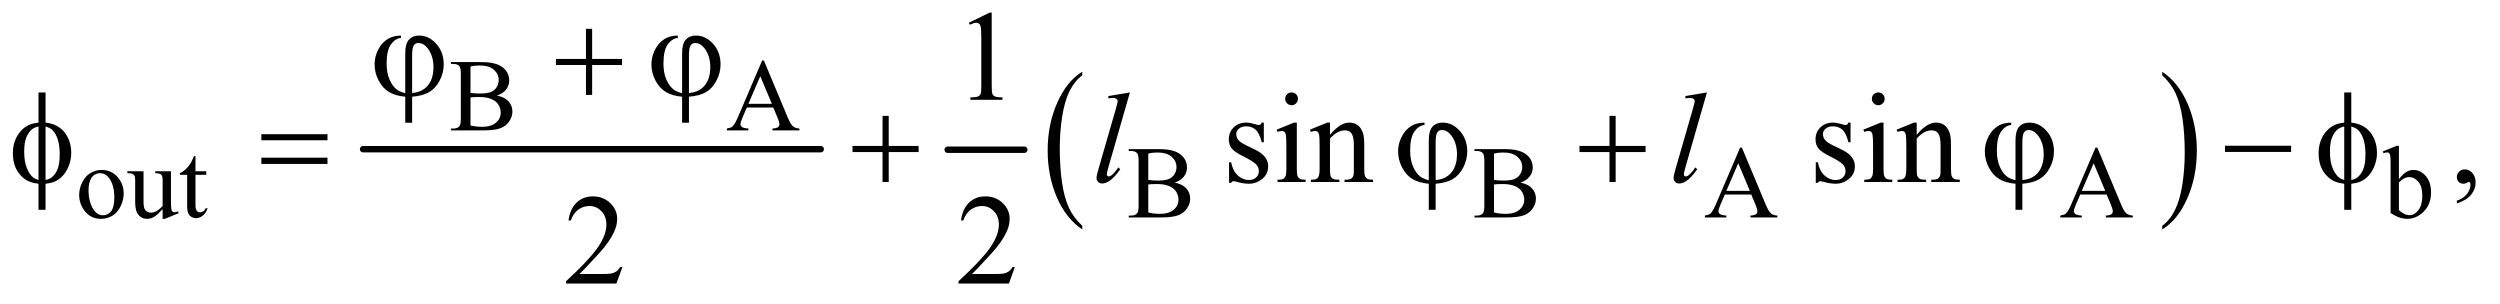 <?xml version="1.0" encoding="UTF-8"?>
<!DOCTYPE svg PUBLIC '-//W3C//DTD SVG 1.0//EN'
          'http://www.w3.org/TR/2001/REC-SVG-20010904/DTD/svg10.dtd'>
<svg stroke-dasharray="none" shape-rendering="auto" xmlns="http://www.w3.org/2000/svg" font-family="'Dialog'" text-rendering="auto" width="304" fill-opacity="1" color-interpolation="auto" color-rendering="auto" preserveAspectRatio="xMidYMid meet" font-size="12px" viewBox="0 0 304 37" fill="black" xmlns:xlink="http://www.w3.org/1999/xlink" stroke="black" image-rendering="auto" stroke-miterlimit="10" stroke-linecap="square" stroke-linejoin="miter" font-style="normal" stroke-width="1" height="37" stroke-dashoffset="0" font-weight="normal" stroke-opacity="1"
><!--Generated by the Batik Graphics2D SVG Generator--><defs id="genericDefs"
  /><g
  ><defs id="defs1"
    ><clipPath clipPathUnits="userSpaceOnUse" id="clipPath1"
      ><path d="M1.031 2.873 L193.715 2.873 L193.715 25.915 L1.031 25.915 L1.031 2.873 Z"
      /></clipPath
      ><clipPath clipPathUnits="userSpaceOnUse" id="clipPath2"
      ><path d="M33.042 91.801 L33.042 827.949 L6208.801 827.949 L6208.801 91.801 Z"
      /></clipPath
    ></defs
    ><g stroke-width="16" transform="scale(1.576,1.576) translate(-1.031,-2.873) matrix(0.031,0,0,0.031,0,0)" stroke-linejoin="round" stroke-linecap="round"
    ><line y2="464" fill="none" x1="937" clip-path="url(#clipPath2)" x2="2076" y1="464"
    /></g
    ><g stroke-width="16" transform="matrix(0.049,0,0,0.049,-1.625,-4.528)" stroke-linejoin="round" stroke-linecap="round"
    ><line y2="464" fill="none" x1="2385" clip-path="url(#clipPath2)" x2="2575" y1="464"
    /></g
    ><g transform="matrix(0.049,0,0,0.049,-1.625,-4.528)"
    ><path d="M2718.984 652.781 L2718.984 661.797 Q2678.359 634.516 2655.719 581.703 Q2633.078 528.891 2633.078 466.125 Q2633.078 400.828 2656.891 347.188 Q2680.703 293.531 2718.984 270.438 L2718.984 279.25 Q2699.844 293.531 2687.547 318.312 Q2675.25 343.078 2669.172 381.188 Q2663.109 419.297 2663.109 460.656 Q2663.109 507.484 2668.703 545.281 Q2674.312 583.062 2685.828 607.938 Q2697.359 632.828 2718.984 652.781 Z" stroke="none" clip-path="url(#clipPath2)"
    /></g
    ><g transform="matrix(0.049,0,0,0.049,-1.625,-4.528)"
    ><path d="M5399 279.25 L5399 270.438 Q5439.625 297.516 5462.266 350.328 Q5484.906 403.125 5484.906 465.906 Q5484.906 531.203 5461.094 584.953 Q5437.281 638.703 5399 661.797 L5399 652.781 Q5418.297 638.5 5430.594 613.719 Q5442.891 588.953 5448.875 550.953 Q5454.875 512.938 5454.875 471.375 Q5454.875 424.75 5449.344 386.859 Q5443.828 348.953 5432.234 324.078 Q5420.641 299.203 5399 279.25 Z" stroke="none" clip-path="url(#clipPath2)"
    /></g
    ><g transform="matrix(0.049,0,0,0.049,-1.625,-4.528)"
    ><path d="M1266.25 329.5 Q1283.875 333.25 1292.625 341.5 Q1304.75 353 1304.75 369.625 Q1304.75 382.25 1296.75 393.812 Q1288.75 405.375 1274.812 410.688 Q1260.875 416 1232.25 416 L1152.25 416 L1152.25 411.375 L1158.625 411.375 Q1169.25 411.375 1173.875 404.625 Q1176.75 400.25 1176.75 386 L1176.75 276.5 Q1176.75 260.75 1173.125 256.625 Q1168.25 251.125 1158.625 251.125 L1152.25 251.125 L1152.25 246.5 L1225.5 246.5 Q1246 246.5 1258.375 249.5 Q1277.125 254 1287 265.438 Q1296.875 276.875 1296.875 291.75 Q1296.875 304.5 1289.125 314.562 Q1281.375 324.625 1266.25 329.5 ZM1200.75 322.75 Q1205.375 323.625 1211.312 324.062 Q1217.25 324.5 1224.375 324.5 Q1242.625 324.5 1251.812 320.562 Q1261 316.625 1265.875 308.5 Q1270.75 300.375 1270.75 290.75 Q1270.75 275.875 1258.625 265.375 Q1246.5 254.875 1223.25 254.875 Q1210.75 254.875 1200.75 257.625 L1200.75 322.75 ZM1200.75 403.75 Q1215.25 407.125 1229.375 407.125 Q1252 407.125 1263.875 396.938 Q1275.75 386.75 1275.75 371.75 Q1275.75 361.875 1270.375 352.75 Q1265 343.625 1252.875 338.375 Q1240.75 333.125 1222.875 333.125 Q1215.125 333.125 1209.625 333.375 Q1204.125 333.625 1200.75 334.25 L1200.75 403.75 ZM1952.125 359.25 L1886.5 359.25 L1875 386 Q1870.75 395.875 1870.75 400.75 Q1870.75 404.625 1874.438 407.562 Q1878.125 410.5 1890.375 411.375 L1890.375 416 L1837 416 L1837 411.375 Q1847.625 409.5 1850.75 406.5 Q1857.125 400.5 1864.875 382.125 L1924.5 242.625 L1928.875 242.625 L1987.875 383.625 Q1995 400.625 2000.812 405.688 Q2006.625 410.75 2017 411.375 L2017 416 L1950.125 416 L1950.125 411.375 Q1960.25 410.875 1963.812 408 Q1967.375 405.125 1967.375 401 Q1967.375 395.5 1962.375 383.625 L1952.125 359.25 ZM1948.625 350 L1919.875 281.5 L1890.375 350 L1948.625 350 Z" stroke="none" clip-path="url(#clipPath2)"
    /></g
    ><g transform="matrix(0.049,0,0,0.049,-1.625,-4.528)"
    ><path d="M285 514.125 Q311 514.125 326.75 533.875 Q340.125 550.75 340.125 572.625 Q340.125 588 332.75 603.75 Q325.375 619.5 312.438 627.5 Q299.5 635.5 283.625 635.5 Q257.75 635.5 242.5 614.875 Q229.625 597.5 229.625 575.875 Q229.625 560.125 237.438 544.562 Q245.25 529 258 521.562 Q270.75 514.125 285 514.125 ZM281.125 522.25 Q274.5 522.25 267.812 526.188 Q261.125 530.125 257 540 Q252.875 549.875 252.875 565.375 Q252.875 590.375 262.812 608.5 Q272.75 626.625 289 626.625 Q301.125 626.625 309 616.625 Q316.875 606.625 316.875 582.25 Q316.875 551.75 303.75 534.25 Q294.875 522.25 281.125 522.25 ZM457.375 517.5 L457.375 586.875 Q457.375 606.75 458.312 611.188 Q459.25 615.625 461.312 617.375 Q463.375 619.125 466.125 619.125 Q470 619.125 474.875 617 L476.625 621.375 L442.375 635.5 L436.75 635.5 L436.75 611.25 Q422 627.25 414.25 631.375 Q406.5 635.5 397.875 635.5 Q388.25 635.5 381.188 629.938 Q374.125 624.375 371.375 615.625 Q368.625 606.875 368.625 590.875 L368.625 539.75 Q368.625 531.625 366.875 528.5 Q365.125 525.375 361.688 523.688 Q358.25 522 349.25 522.125 L349.25 517.5 L389.375 517.5 L389.375 594.125 Q389.375 610.125 394.938 615.125 Q400.5 620.125 408.375 620.125 Q413.75 620.125 420.562 616.75 Q427.375 613.375 436.75 603.875 L436.75 539 Q436.75 529.25 433.188 525.812 Q429.625 522.375 418.375 522.125 L418.375 517.5 L457.375 517.5 ZM518.25 479.875 L518.25 517.5 L545 517.5 L545 526.25 L518.25 526.25 L518.25 600.5 Q518.25 611.625 521.438 615.5 Q524.625 619.375 529.625 619.375 Q533.75 619.375 537.625 616.812 Q541.5 614.25 543.625 609.25 L548.5 609.25 Q544.125 621.5 536.125 627.688 Q528.125 633.875 519.625 633.875 Q513.875 633.875 508.375 630.688 Q502.875 627.5 500.25 621.562 Q497.625 615.625 497.625 603.25 L497.625 526.25 L479.5 526.25 L479.5 522.125 Q486.375 519.375 493.562 512.812 Q500.75 506.25 506.375 497.25 Q509.25 492.5 514.375 479.875 L518.25 479.875 ZM2948.25 545.5 Q2965.875 549.25 2974.625 557.5 Q2986.75 569 2986.75 585.625 Q2986.75 598.25 2978.75 609.812 Q2970.75 621.375 2956.812 626.688 Q2942.875 632 2914.25 632 L2834.25 632 L2834.25 627.375 L2840.625 627.375 Q2851.25 627.375 2855.875 620.625 Q2858.75 616.25 2858.75 602 L2858.75 492.5 Q2858.75 476.75 2855.125 472.625 Q2850.25 467.125 2840.625 467.125 L2834.25 467.125 L2834.25 462.5 L2907.5 462.5 Q2928 462.5 2940.375 465.5 Q2959.125 470 2969 481.438 Q2978.875 492.875 2978.875 507.75 Q2978.875 520.5 2971.125 530.562 Q2963.375 540.625 2948.25 545.5 ZM2882.75 538.75 Q2887.375 539.625 2893.312 540.062 Q2899.25 540.5 2906.375 540.5 Q2924.625 540.5 2933.812 536.562 Q2943 532.625 2947.875 524.5 Q2952.75 516.375 2952.75 506.75 Q2952.75 491.875 2940.625 481.375 Q2928.5 470.875 2905.25 470.875 Q2892.75 470.875 2882.75 473.625 L2882.75 538.75 ZM2882.75 619.75 Q2897.25 623.125 2911.375 623.125 Q2934 623.125 2945.875 612.938 Q2957.75 602.75 2957.75 587.75 Q2957.75 577.875 2952.375 568.75 Q2947 559.625 2934.875 554.375 Q2922.75 549.125 2904.875 549.125 Q2897.125 549.125 2891.625 549.375 Q2886.125 549.625 2882.75 550.25 L2882.75 619.75 ZM3806.25 545.5 Q3823.875 549.25 3832.625 557.5 Q3844.75 569 3844.75 585.625 Q3844.75 598.25 3836.75 609.812 Q3828.75 621.375 3814.812 626.688 Q3800.875 632 3772.25 632 L3692.25 632 L3692.25 627.375 L3698.625 627.375 Q3709.25 627.375 3713.875 620.625 Q3716.75 616.25 3716.75 602 L3716.75 492.5 Q3716.75 476.75 3713.125 472.625 Q3708.25 467.125 3698.625 467.125 L3692.25 467.125 L3692.25 462.5 L3765.5 462.5 Q3786 462.5 3798.375 465.5 Q3817.125 470 3827 481.438 Q3836.875 492.875 3836.875 507.75 Q3836.875 520.5 3829.125 530.562 Q3821.375 540.625 3806.25 545.5 ZM3740.75 538.75 Q3745.375 539.625 3751.312 540.062 Q3757.25 540.5 3764.375 540.5 Q3782.625 540.5 3791.812 536.562 Q3801 532.625 3805.875 524.5 Q3810.75 516.375 3810.75 506.75 Q3810.75 491.875 3798.625 481.375 Q3786.5 470.875 3763.25 470.875 Q3750.75 470.875 3740.75 473.625 L3740.75 538.75 ZM3740.75 619.75 Q3755.25 623.125 3769.375 623.125 Q3792 623.125 3803.875 612.938 Q3815.75 602.75 3815.75 587.75 Q3815.75 577.875 3810.375 568.75 Q3805 559.625 3792.875 554.375 Q3780.75 549.125 3762.875 549.125 Q3755.125 549.125 3749.625 549.375 Q3744.125 549.625 3740.75 550.25 L3740.75 619.75 ZM4379.125 575.25 L4313.5 575.25 L4302 602 Q4297.75 611.875 4297.75 616.75 Q4297.75 620.625 4301.438 623.562 Q4305.125 626.5 4317.375 627.375 L4317.375 632 L4264 632 L4264 627.375 Q4274.625 625.5 4277.75 622.5 Q4284.125 616.5 4291.875 598.125 L4351.5 458.625 L4355.875 458.625 L4414.875 599.625 Q4422 616.625 4427.812 621.688 Q4433.625 626.75 4444 627.375 L4444 632 L4377.125 632 L4377.125 627.375 Q4387.25 626.875 4390.812 624 Q4394.375 621.125 4394.375 617 Q4394.375 611.5 4389.375 599.625 L4379.125 575.25 ZM4375.625 566 L4346.875 497.5 L4317.375 566 L4375.625 566 ZM5261.125 575.25 L5195.5 575.25 L5184 602 Q5179.75 611.875 5179.75 616.75 Q5179.75 620.625 5183.438 623.562 Q5187.125 626.5 5199.375 627.375 L5199.375 632 L5146 632 L5146 627.375 Q5156.625 625.5 5159.75 622.5 Q5166.125 616.5 5173.875 598.125 L5233.5 458.625 L5237.875 458.625 L5296.875 599.625 Q5304 616.625 5309.812 621.688 Q5315.625 626.75 5326 627.375 L5326 632 L5259.125 632 L5259.125 627.375 Q5269.25 626.875 5272.812 624 Q5276.375 621.125 5276.375 617 Q5276.375 611.5 5271.375 599.625 L5261.125 575.25 ZM5257.625 566 L5228.875 497.5 L5199.375 566 L5257.625 566 ZM5986.375 537.25 Q6003 514.125 6022.25 514.125 Q6039.875 514.125 6053 529.188 Q6066.125 544.25 6066.125 570.375 Q6066.125 600.875 6045.875 619.5 Q6028.5 635.5 6007.125 635.5 Q5997.125 635.5 5986.812 631.875 Q5976.5 628.25 5965.75 621 L5965.75 502.375 Q5965.75 482.875 5964.812 478.375 Q5963.875 473.875 5961.875 472.25 Q5959.875 470.625 5956.875 470.625 Q5953.375 470.625 5948.125 472.625 L5946.375 468.25 L5980.75 454.25 L5986.375 454.25 L5986.375 537.25 ZM5986.375 545.25 L5986.375 613.75 Q5992.75 620 5999.562 623.188 Q6006.375 626.375 6013.5 626.375 Q6024.875 626.375 6034.688 613.875 Q6044.5 601.375 6044.5 577.5 Q6044.5 555.5 6034.688 543.688 Q6024.875 531.875 6012.375 531.875 Q6005.75 531.875 5999.125 535.25 Q5994.125 537.75 5986.375 545.25 Z" stroke="none" clip-path="url(#clipPath2)"
    /></g
    ><g transform="matrix(0.049,0,0,0.049,-1.625,-4.528)"
    ><path d="M2437.5 148.906 L2489.062 123.75 L2494.219 123.75 L2494.219 302.656 Q2494.219 320.469 2495.703 324.844 Q2497.188 329.219 2501.875 331.562 Q2506.562 333.906 2520.938 334.219 L2520.938 340 L2441.25 340 L2441.25 334.219 Q2456.25 333.906 2460.625 331.641 Q2465 329.375 2466.719 325.547 Q2468.438 321.719 2468.438 302.656 L2468.438 188.281 Q2468.438 165.156 2466.875 158.594 Q2465.781 153.594 2462.891 151.25 Q2460 148.906 2455.938 148.906 Q2450.156 148.906 2439.844 153.75 L2437.5 148.906 Z" stroke="none" clip-path="url(#clipPath2)"
    /></g
    ><g transform="matrix(0.049,0,0,0.049,-1.625,-4.528)"
    ><path d="M3169.5 396.656 L3169.5 445.406 L3164.344 445.406 Q3158.406 422.438 3149.109 414.156 Q3139.812 405.875 3125.438 405.875 Q3114.5 405.875 3107.781 411.656 Q3101.062 417.438 3101.062 424.469 Q3101.062 433.219 3106.062 439.469 Q3110.906 445.875 3125.75 453.062 L3148.562 464.156 Q3180.281 479.625 3180.281 504.938 Q3180.281 524.469 3165.516 536.422 Q3150.75 548.375 3132.469 548.375 Q3119.344 548.375 3102.469 543.688 Q3097.312 542.125 3094.031 542.125 Q3090.438 542.125 3088.406 546.188 L3083.25 546.188 L3083.25 495.094 L3088.406 495.094 Q3092.781 516.969 3105.125 528.062 Q3117.469 539.156 3132.781 539.156 Q3143.562 539.156 3150.359 532.828 Q3157.156 526.5 3157.156 517.594 Q3157.156 506.812 3149.578 499.469 Q3142 492.125 3119.344 480.875 Q3096.688 469.625 3089.656 460.562 Q3082.625 451.656 3082.625 438.062 Q3082.625 420.406 3094.734 408.531 Q3106.844 396.656 3126.062 396.656 Q3134.5 396.656 3146.531 400.25 Q3154.5 402.594 3157.156 402.594 Q3159.656 402.594 3161.062 401.5 Q3162.469 400.406 3164.344 396.656 L3169.5 396.656 ZM3238.406 321.812 Q3244.969 321.812 3249.578 326.422 Q3254.188 331.031 3254.188 337.594 Q3254.188 344.156 3249.578 348.844 Q3244.969 353.531 3238.406 353.531 Q3231.844 353.531 3227.156 348.844 Q3222.469 344.156 3222.469 337.594 Q3222.469 331.031 3227.078 326.422 Q3231.688 321.812 3238.406 321.812 ZM3251.375 396.656 L3251.375 511.656 Q3251.375 525.094 3253.328 529.547 Q3255.281 534 3259.109 536.188 Q3262.938 538.375 3273.094 538.375 L3273.094 544 L3203.562 544 L3203.562 538.375 Q3214.031 538.375 3217.625 536.344 Q3221.219 534.312 3223.328 529.625 Q3225.438 524.938 3225.438 511.656 L3225.438 456.5 Q3225.438 433.219 3224.031 426.344 Q3222.938 421.344 3220.594 419.391 Q3218.25 417.438 3214.188 417.438 Q3209.812 417.438 3203.562 419.781 L3201.375 414.156 L3244.5 396.656 L3251.375 396.656 ZM3333.719 426.969 Q3358.875 396.656 3381.688 396.656 Q3393.406 396.656 3401.844 402.516 Q3410.281 408.375 3415.281 421.812 Q3418.719 431.188 3418.719 450.562 L3418.719 511.656 Q3418.719 525.25 3420.906 530.094 Q3422.625 534 3426.453 536.188 Q3430.281 538.375 3440.594 538.375 L3440.594 544 L3369.812 544 L3369.812 538.375 L3372.781 538.375 Q3382.781 538.375 3386.766 535.328 Q3390.75 532.281 3392.312 526.344 Q3392.938 524 3392.938 511.656 L3392.938 453.062 Q3392.938 433.531 3387.859 424.703 Q3382.781 415.875 3370.75 415.875 Q3352.156 415.875 3333.719 436.188 L3333.719 511.656 Q3333.719 526.188 3335.438 529.625 Q3337.625 534.156 3341.453 536.266 Q3345.281 538.375 3357 538.375 L3357 544 L3286.219 544 L3286.219 538.375 L3289.344 538.375 Q3300.281 538.375 3304.109 532.828 Q3307.938 527.281 3307.938 511.656 L3307.938 458.531 Q3307.938 432.75 3306.766 427.125 Q3305.594 421.5 3303.172 419.469 Q3300.75 417.438 3296.688 417.438 Q3292.312 417.438 3286.219 419.781 L3283.875 414.156 L3327 396.656 L3333.719 396.656 L3333.719 426.969 ZM4625.5 396.656 L4625.5 445.406 L4620.344 445.406 Q4614.406 422.438 4605.109 414.156 Q4595.812 405.875 4581.438 405.875 Q4570.5 405.875 4563.781 411.656 Q4557.062 417.438 4557.062 424.469 Q4557.062 433.219 4562.062 439.469 Q4566.906 445.875 4581.75 453.062 L4604.562 464.156 Q4636.281 479.625 4636.281 504.938 Q4636.281 524.469 4621.516 536.422 Q4606.75 548.375 4588.469 548.375 Q4575.344 548.375 4558.469 543.688 Q4553.312 542.125 4550.031 542.125 Q4546.438 542.125 4544.406 546.188 L4539.25 546.188 L4539.25 495.094 L4544.406 495.094 Q4548.781 516.969 4561.125 528.062 Q4573.469 539.156 4588.781 539.156 Q4599.562 539.156 4606.359 532.828 Q4613.156 526.5 4613.156 517.594 Q4613.156 506.812 4605.578 499.469 Q4598 492.125 4575.344 480.875 Q4552.688 469.625 4545.656 460.562 Q4538.625 451.656 4538.625 438.062 Q4538.625 420.406 4550.734 408.531 Q4562.844 396.656 4582.062 396.656 Q4590.5 396.656 4602.531 400.25 Q4610.5 402.594 4613.156 402.594 Q4615.656 402.594 4617.062 401.5 Q4618.469 400.406 4620.344 396.656 L4625.5 396.656 ZM4694.406 321.812 Q4700.969 321.812 4705.578 326.422 Q4710.188 331.031 4710.188 337.594 Q4710.188 344.156 4705.578 348.844 Q4700.969 353.531 4694.406 353.531 Q4687.844 353.531 4683.156 348.844 Q4678.469 344.156 4678.469 337.594 Q4678.469 331.031 4683.078 326.422 Q4687.688 321.812 4694.406 321.812 ZM4707.375 396.656 L4707.375 511.656 Q4707.375 525.094 4709.328 529.547 Q4711.281 534 4715.109 536.188 Q4718.938 538.375 4729.094 538.375 L4729.094 544 L4659.562 544 L4659.562 538.375 Q4670.031 538.375 4673.625 536.344 Q4677.219 534.312 4679.328 529.625 Q4681.438 524.938 4681.438 511.656 L4681.438 456.5 Q4681.438 433.219 4680.031 426.344 Q4678.938 421.344 4676.594 419.391 Q4674.25 417.438 4670.188 417.438 Q4665.812 417.438 4659.562 419.781 L4657.375 414.156 L4700.5 396.656 L4707.375 396.656 ZM4789.719 426.969 Q4814.875 396.656 4837.688 396.656 Q4849.406 396.656 4857.844 402.516 Q4866.281 408.375 4871.281 421.812 Q4874.719 431.188 4874.719 450.562 L4874.719 511.656 Q4874.719 525.25 4876.906 530.094 Q4878.625 534 4882.453 536.188 Q4886.281 538.375 4896.594 538.375 L4896.594 544 L4825.812 544 L4825.812 538.375 L4828.781 538.375 Q4838.781 538.375 4842.766 535.328 Q4846.75 532.281 4848.312 526.344 Q4848.938 524 4848.938 511.656 L4848.938 453.062 Q4848.938 433.531 4843.859 424.703 Q4838.781 415.875 4826.75 415.875 Q4808.156 415.875 4789.719 436.188 L4789.719 511.656 Q4789.719 526.188 4791.438 529.625 Q4793.625 534.156 4797.453 536.266 Q4801.281 538.375 4813 538.375 L4813 544 L4742.219 544 L4742.219 538.375 L4745.344 538.375 Q4756.281 538.375 4760.109 532.828 Q4763.938 527.281 4763.938 511.656 L4763.938 458.531 Q4763.938 432.75 4762.766 427.125 Q4761.594 421.5 4759.172 419.469 Q4756.75 417.438 4752.688 417.438 Q4748.312 417.438 4742.219 419.781 L4739.875 414.156 L4783 396.656 L4789.719 396.656 L4789.719 426.969 ZM6130.188 597.281 L6130.188 590.406 Q6146.281 585.094 6155.109 573.922 Q6163.938 562.75 6163.938 550.25 Q6163.938 547.281 6162.531 545.25 Q6161.438 543.844 6160.344 543.844 Q6158.625 543.844 6152.844 546.969 Q6150.031 548.375 6146.906 548.375 Q6139.25 548.375 6134.719 543.844 Q6130.188 539.312 6130.188 531.344 Q6130.188 523.688 6136.047 518.219 Q6141.906 512.75 6150.344 512.75 Q6160.656 512.75 6168.703 521.734 Q6176.75 530.719 6176.75 545.562 Q6176.75 561.656 6165.578 575.484 Q6154.406 589.312 6130.188 597.281 Z" stroke="none" clip-path="url(#clipPath2)"
    /></g
    ><g transform="matrix(0.049,0,0,0.049,-1.625,-4.528)"
    ><path d="M1577.719 755.219 L1562.875 796 L1437.875 796 L1437.875 790.219 Q1493.031 739.906 1515.531 708.031 Q1538.031 676.156 1538.031 649.75 Q1538.031 629.594 1525.688 616.625 Q1513.344 603.656 1496.156 603.656 Q1480.531 603.656 1468.109 612.797 Q1455.688 621.938 1449.75 639.594 L1443.969 639.594 Q1447.875 610.688 1464.047 595.219 Q1480.219 579.75 1504.438 579.75 Q1530.219 579.75 1547.484 596.312 Q1564.75 612.875 1564.75 635.375 Q1564.75 651.469 1557.25 667.562 Q1545.688 692.875 1519.75 721.156 Q1480.844 763.656 1471.156 772.406 L1526.469 772.406 Q1543.344 772.406 1550.141 771.156 Q1556.938 769.906 1562.406 766.078 Q1567.875 762.25 1571.938 755.219 L1577.719 755.219 ZM2551.719 755.219 L2536.875 796 L2411.875 796 L2411.875 790.219 Q2467.031 739.906 2489.531 708.031 Q2512.031 676.156 2512.031 649.75 Q2512.031 629.594 2499.688 616.625 Q2487.344 603.656 2470.156 603.656 Q2454.531 603.656 2442.109 612.797 Q2429.688 621.938 2423.75 639.594 L2417.969 639.594 Q2421.875 610.688 2438.047 595.219 Q2454.219 579.75 2478.438 579.75 Q2504.219 579.75 2521.484 596.312 Q2538.75 612.875 2538.75 635.375 Q2538.75 651.469 2531.25 667.562 Q2519.688 692.875 2493.75 721.156 Q2454.844 763.656 2445.156 772.406 L2500.469 772.406 Q2517.344 772.406 2524.141 771.156 Q2530.938 769.906 2536.406 766.078 Q2541.875 762.25 2545.938 755.219 L2551.719 755.219 Z" stroke="none" clip-path="url(#clipPath2)"
    /></g
    ><g transform="matrix(0.049,0,0,0.049,-1.625,-4.528)"
    ><path d="M2837.156 321.812 L2783.719 507.75 Q2779.812 521.656 2779.812 524.781 Q2779.812 527.125 2781.297 528.688 Q2782.781 530.25 2784.969 530.25 Q2787.938 530.25 2791.375 527.594 Q2799.5 521.188 2808.406 507.75 L2813.094 512.594 Q2798.25 533.531 2785.75 541.812 Q2776.531 547.75 2768.25 547.75 Q2762.312 547.75 2758.328 543.688 Q2754.344 539.625 2754.344 534.312 Q2754.344 528.688 2759.344 511.188 L2801.688 364.625 Q2806.844 346.656 2806.844 344 Q2806.844 340.25 2803.875 337.828 Q2800.906 335.406 2794.656 335.406 Q2791.062 335.406 2783.719 336.5 L2783.719 330.719 L2837.156 321.812 ZM4269.156 321.812 L4215.719 507.75 Q4211.812 521.656 4211.812 524.781 Q4211.812 527.125 4213.297 528.688 Q4214.781 530.25 4216.969 530.25 Q4219.938 530.25 4223.375 527.594 Q4231.5 521.188 4240.406 507.75 L4245.094 512.594 Q4230.25 533.531 4217.75 541.812 Q4208.531 547.75 4200.25 547.75 Q4194.312 547.75 4190.328 543.688 Q4186.344 539.625 4186.344 534.312 Q4186.344 528.688 4191.344 511.188 L4233.688 364.625 Q4238.844 346.656 4238.844 344 Q4238.844 340.25 4235.875 337.828 Q4232.906 335.406 4226.656 335.406 Q4223.062 335.406 4215.719 336.5 L4215.719 330.719 L4269.156 321.812 Z" stroke="none" clip-path="url(#clipPath2)"
    /></g
    ><g transform="matrix(0.049,0,0,0.049,-1.625,-4.528)"
    ><path d="M1038.875 323.625 L1038.875 224.875 Q1038.875 200.969 1048.016 190.812 Q1057.156 180.656 1073.562 180.656 Q1097.312 180.656 1115.828 201.203 Q1134.344 221.75 1134.344 252.375 Q1134.344 272.844 1124.266 292.297 Q1114.188 311.75 1098.094 321.047 Q1082 330.344 1055.906 332.375 L1055.906 397.062 L1038.875 397.062 L1038.875 332.375 Q1014.969 330.344 998.953 320.969 Q982.938 311.594 972.859 292.375 Q962.781 273.156 962.781 252.688 Q962.781 235.344 969.422 220.5 Q976.062 205.656 985.281 197.062 Q994.5 188.469 1004.266 184.797 Q1014.031 181.125 1028.25 180.656 L1028.25 186.594 Q1014.188 187.688 1003.406 202.531 Q992.625 217.375 992.625 249.875 Q992.625 273.469 999.969 290.109 Q1007.312 306.75 1018.406 315.031 Q1025.594 320.344 1038.875 323.625 ZM1055.906 323.312 Q1071.688 321.594 1081.375 315.969 Q1094.812 308.312 1101.844 293.859 Q1108.875 279.406 1108.875 259.406 Q1108.875 231.125 1094.656 212.531 Q1084.344 199.094 1071.062 199.094 Q1064.344 199.094 1060.125 204.953 Q1055.906 210.812 1055.906 229.875 L1055.906 323.312 ZM1487.312 163.938 L1502.625 163.938 L1502.625 238.625 L1576.844 238.625 L1576.844 253.781 L1502.625 253.781 L1502.625 328 L1487.312 328 L1487.312 253.781 L1412.781 253.781 L1412.781 238.625 L1487.312 238.625 L1487.312 163.938 ZM1725.875 323.625 L1725.875 224.875 Q1725.875 200.969 1735.016 190.812 Q1744.156 180.656 1760.562 180.656 Q1784.312 180.656 1802.828 201.203 Q1821.344 221.75 1821.344 252.375 Q1821.344 272.844 1811.266 292.297 Q1801.188 311.75 1785.094 321.047 Q1769 330.344 1742.906 332.375 L1742.906 397.062 L1725.875 397.062 L1725.875 332.375 Q1701.969 330.344 1685.953 320.969 Q1669.938 311.594 1659.859 292.375 Q1649.781 273.156 1649.781 252.688 Q1649.781 235.344 1656.422 220.5 Q1663.062 205.656 1672.281 197.062 Q1681.5 188.469 1691.266 184.797 Q1701.031 181.125 1715.25 180.656 L1715.25 186.594 Q1701.188 187.688 1690.406 202.531 Q1679.625 217.375 1679.625 249.875 Q1679.625 273.469 1686.969 290.109 Q1694.312 306.75 1705.406 315.031 Q1712.594 320.344 1725.875 323.625 ZM1742.906 323.312 Q1758.688 321.594 1768.375 315.969 Q1781.812 308.312 1788.844 293.859 Q1795.875 279.406 1795.875 259.406 Q1795.875 231.125 1781.656 212.531 Q1771.344 199.094 1758.062 199.094 Q1751.344 199.094 1747.125 204.953 Q1742.906 210.812 1742.906 229.875 L1742.906 323.312 Z" stroke="none" clip-path="url(#clipPath2)"
    /></g
    ><g transform="matrix(0.049,0,0,0.049,-1.625,-4.528)"
    ><path d="M146.188 396.656 Q177.281 400.094 193.609 421.188 Q209.938 442.281 209.938 471.656 Q209.938 485.094 206.031 497.672 Q202.125 510.25 195.797 519.703 Q189.469 529.156 181.656 535.328 Q173.844 541.5 164.469 544.781 Q157.906 546.969 146.188 548.375 L146.188 613.062 L128.688 613.062 L128.688 548.375 Q105.094 546.031 90.562 533.531 Q65.094 511.812 65.094 473.062 Q65.094 457.75 69 445.562 Q72.906 433.375 79.547 424.156 Q86.188 414.938 94.078 409.078 Q101.969 403.219 110.875 400.25 Q117.281 398.062 128.688 396.656 L128.688 321.812 L146.188 321.812 L146.188 396.656 ZM128.688 406.188 Q118.375 408.688 112.906 413.062 Q104 420.094 98.609 433.141 Q93.219 446.188 93.219 468.531 Q93.219 493.219 99.547 508.922 Q105.875 524.625 115.25 532.594 Q119.625 536.5 128.688 539.156 L128.688 406.188 ZM146.188 539.156 Q155.719 536.969 161.031 532.906 Q170.719 525.406 176.031 512.125 Q181.344 498.844 181.344 475.094 Q181.344 453.375 176.5 438.297 Q171.656 423.219 163.062 415.094 Q157.438 409.781 146.188 406.188 L146.188 539.156 ZM681.781 425.406 L845.844 425.406 L845.844 440.562 L681.781 440.562 L681.781 425.406 ZM681.781 483.688 L845.844 483.688 L845.844 499.156 L681.781 499.156 L681.781 483.688 ZM2223.312 379.938 L2238.625 379.938 L2238.625 454.625 L2312.844 454.625 L2312.844 469.781 L2238.625 469.781 L2238.625 544 L2223.312 544 L2223.312 469.781 L2148.781 469.781 L2148.781 454.625 L2223.312 454.625 L2223.312 379.938 ZM3578.875 539.625 L3578.875 440.875 Q3578.875 416.969 3588.016 406.812 Q3597.156 396.656 3613.562 396.656 Q3637.312 396.656 3655.828 417.203 Q3674.344 437.75 3674.344 468.375 Q3674.344 488.844 3664.266 508.297 Q3654.188 527.75 3638.094 537.047 Q3622 546.344 3595.906 548.375 L3595.906 613.062 L3578.875 613.062 L3578.875 548.375 Q3554.969 546.344 3538.953 536.969 Q3522.938 527.594 3512.859 508.375 Q3502.781 489.156 3502.781 468.688 Q3502.781 451.344 3509.422 436.5 Q3516.062 421.656 3525.281 413.062 Q3534.5 404.469 3544.266 400.797 Q3554.031 397.125 3568.25 396.656 L3568.25 402.594 Q3554.188 403.688 3543.406 418.531 Q3532.625 433.375 3532.625 465.875 Q3532.625 489.469 3539.969 506.109 Q3547.312 522.75 3558.406 531.031 Q3565.594 536.344 3578.875 539.625 ZM3595.906 539.312 Q3611.688 537.594 3621.375 531.969 Q3634.812 524.312 3641.844 509.859 Q3648.875 495.406 3648.875 475.406 Q3648.875 447.125 3634.656 428.531 Q3624.344 415.094 3611.062 415.094 Q3604.344 415.094 3600.125 420.953 Q3595.906 426.812 3595.906 445.875 L3595.906 539.312 ZM4027.312 379.938 L4042.625 379.938 L4042.625 454.625 L4116.844 454.625 L4116.844 469.781 L4042.625 469.781 L4042.625 544 L4027.312 544 L4027.312 469.781 L3952.781 469.781 L3952.781 454.625 L4027.312 454.625 L4027.312 379.938 ZM5034.875 539.625 L5034.875 440.875 Q5034.875 416.969 5044.016 406.812 Q5053.156 396.656 5069.562 396.656 Q5093.312 396.656 5111.828 417.203 Q5130.344 437.75 5130.344 468.375 Q5130.344 488.844 5120.266 508.297 Q5110.188 527.75 5094.094 537.047 Q5078 546.344 5051.906 548.375 L5051.906 613.062 L5034.875 613.062 L5034.875 548.375 Q5010.969 546.344 4994.953 536.969 Q4978.938 527.594 4968.859 508.375 Q4958.781 489.156 4958.781 468.688 Q4958.781 451.344 4965.422 436.5 Q4972.062 421.656 4981.281 413.062 Q4990.5 404.469 5000.266 400.797 Q5010.031 397.125 5024.25 396.656 L5024.25 402.594 Q5010.188 403.688 4999.406 418.531 Q4988.625 433.375 4988.625 465.875 Q4988.625 489.469 4995.969 506.109 Q5003.312 522.75 5014.406 531.031 Q5021.594 536.344 5034.875 539.625 ZM5051.906 539.312 Q5067.688 537.594 5077.375 531.969 Q5090.812 524.312 5097.844 509.859 Q5104.875 495.406 5104.875 475.406 Q5104.875 447.125 5090.656 428.531 Q5080.344 415.094 5067.062 415.094 Q5060.344 415.094 5056.125 420.953 Q5051.906 426.812 5051.906 445.875 L5051.906 539.312 ZM5554.781 454 L5718.844 454 L5718.844 469.469 L5554.781 469.469 L5554.781 454 ZM5868.188 396.656 Q5899.281 400.094 5915.609 421.188 Q5931.938 442.281 5931.938 471.656 Q5931.938 485.094 5928.031 497.672 Q5924.125 510.25 5917.797 519.703 Q5911.469 529.156 5903.656 535.328 Q5895.844 541.5 5886.469 544.781 Q5879.906 546.969 5868.188 548.375 L5868.188 613.062 L5850.688 613.062 L5850.688 548.375 Q5827.094 546.031 5812.562 533.531 Q5787.094 511.812 5787.094 473.062 Q5787.094 457.75 5791 445.562 Q5794.906 433.375 5801.547 424.156 Q5808.188 414.938 5816.078 409.078 Q5823.969 403.219 5832.875 400.25 Q5839.281 398.062 5850.688 396.656 L5850.688 321.812 L5868.188 321.812 L5868.188 396.656 ZM5850.688 406.188 Q5840.375 408.688 5834.906 413.062 Q5826 420.094 5820.609 433.141 Q5815.219 446.188 5815.219 468.531 Q5815.219 493.219 5821.547 508.922 Q5827.875 524.625 5837.25 532.594 Q5841.625 536.5 5850.688 539.156 L5850.688 406.188 ZM5868.188 539.156 Q5877.719 536.969 5883.031 532.906 Q5892.719 525.406 5898.031 512.125 Q5903.344 498.844 5903.344 475.094 Q5903.344 453.375 5898.5 438.297 Q5893.656 423.219 5885.062 415.094 Q5879.438 409.781 5868.188 406.188 L5868.188 539.156 Z" stroke="none" clip-path="url(#clipPath2)"
    /></g
  ></g
></svg
>
